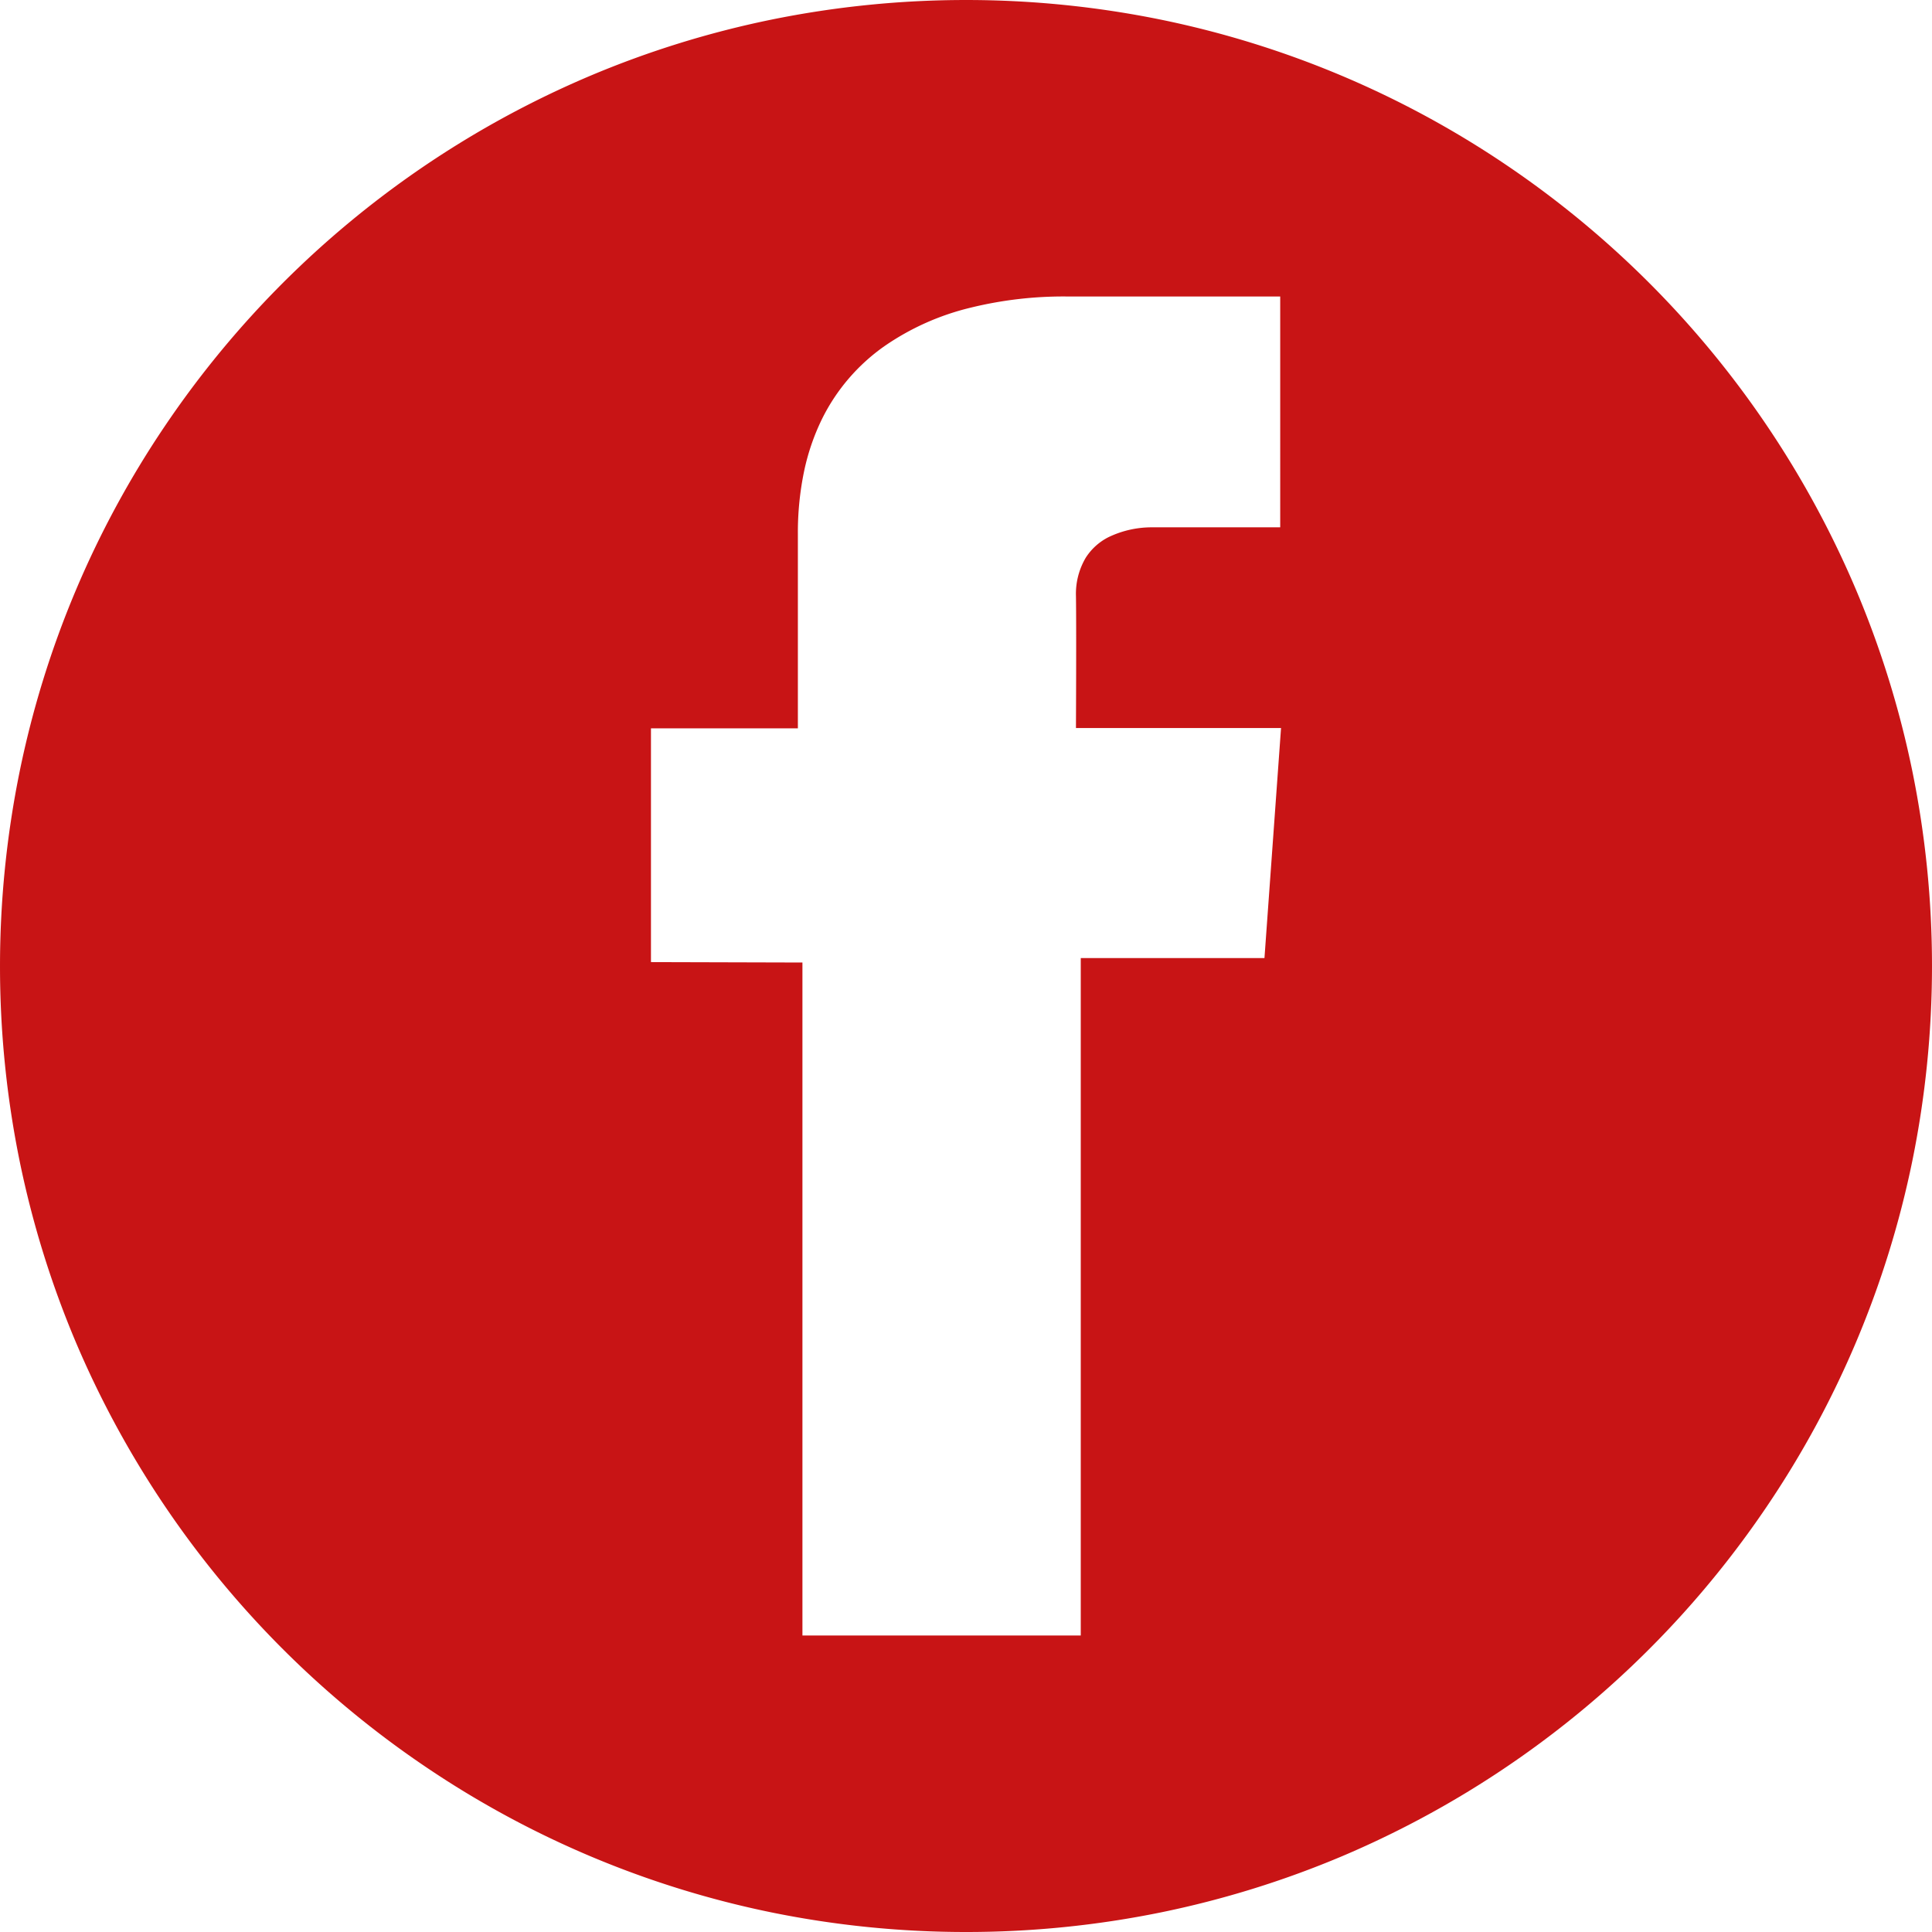 <svg xmlns="http://www.w3.org/2000/svg" width="23.316" height="23.316" viewBox="0 0 23.316 23.316">
    <path data-name="Differenzmenge 2" d="M11.658 23.316a11.743 11.743 0 0 1-2.35-.237 11.595 11.595 0 0 1-4.168-1.754A11.692 11.692 0 0 1 .916 16.2a11.6 11.6 0 0 1-.679-2.188 11.771 11.771 0 0 1 0-4.7A11.594 11.594 0 0 1 1.991 5.14 11.693 11.693 0 0 1 7.12.916 11.6 11.6 0 0 1 9.309.237a11.771 11.771 0 0 1 4.7 0 11.593 11.593 0 0 1 4.169 1.754A11.692 11.692 0 0 1 22.4 7.12a11.6 11.6 0 0 1 .679 2.188 11.772 11.772 0 0 1 0 4.7 11.594 11.594 0 0 1-1.754 4.169A11.692 11.692 0 0 1 16.2 22.4a11.6 11.6 0 0 1-2.188.679 11.743 11.743 0 0 1-2.354.237zm-1.974-11.7v8.122h3.359v-8.176h2.217l.2-2.776h-2.475c0-.011.006-1.236 0-1.593a.856.856 0 0 1 .118-.462.7.7 0 0 1 .274-.248 1.2 1.2 0 0 1 .535-.119h1.538V3.578h-2.584a4.7 4.7 0 0 0-1.152.135 3.1 3.1 0 0 0-1.041.465 2.341 2.341 0 0 0-.754.881 2.7 2.7 0 0 0-.214.624 3.627 3.627 0 0 0-.076.761V8.79H7.856v2.821z" style="fill:#c81415"/>
</svg>
